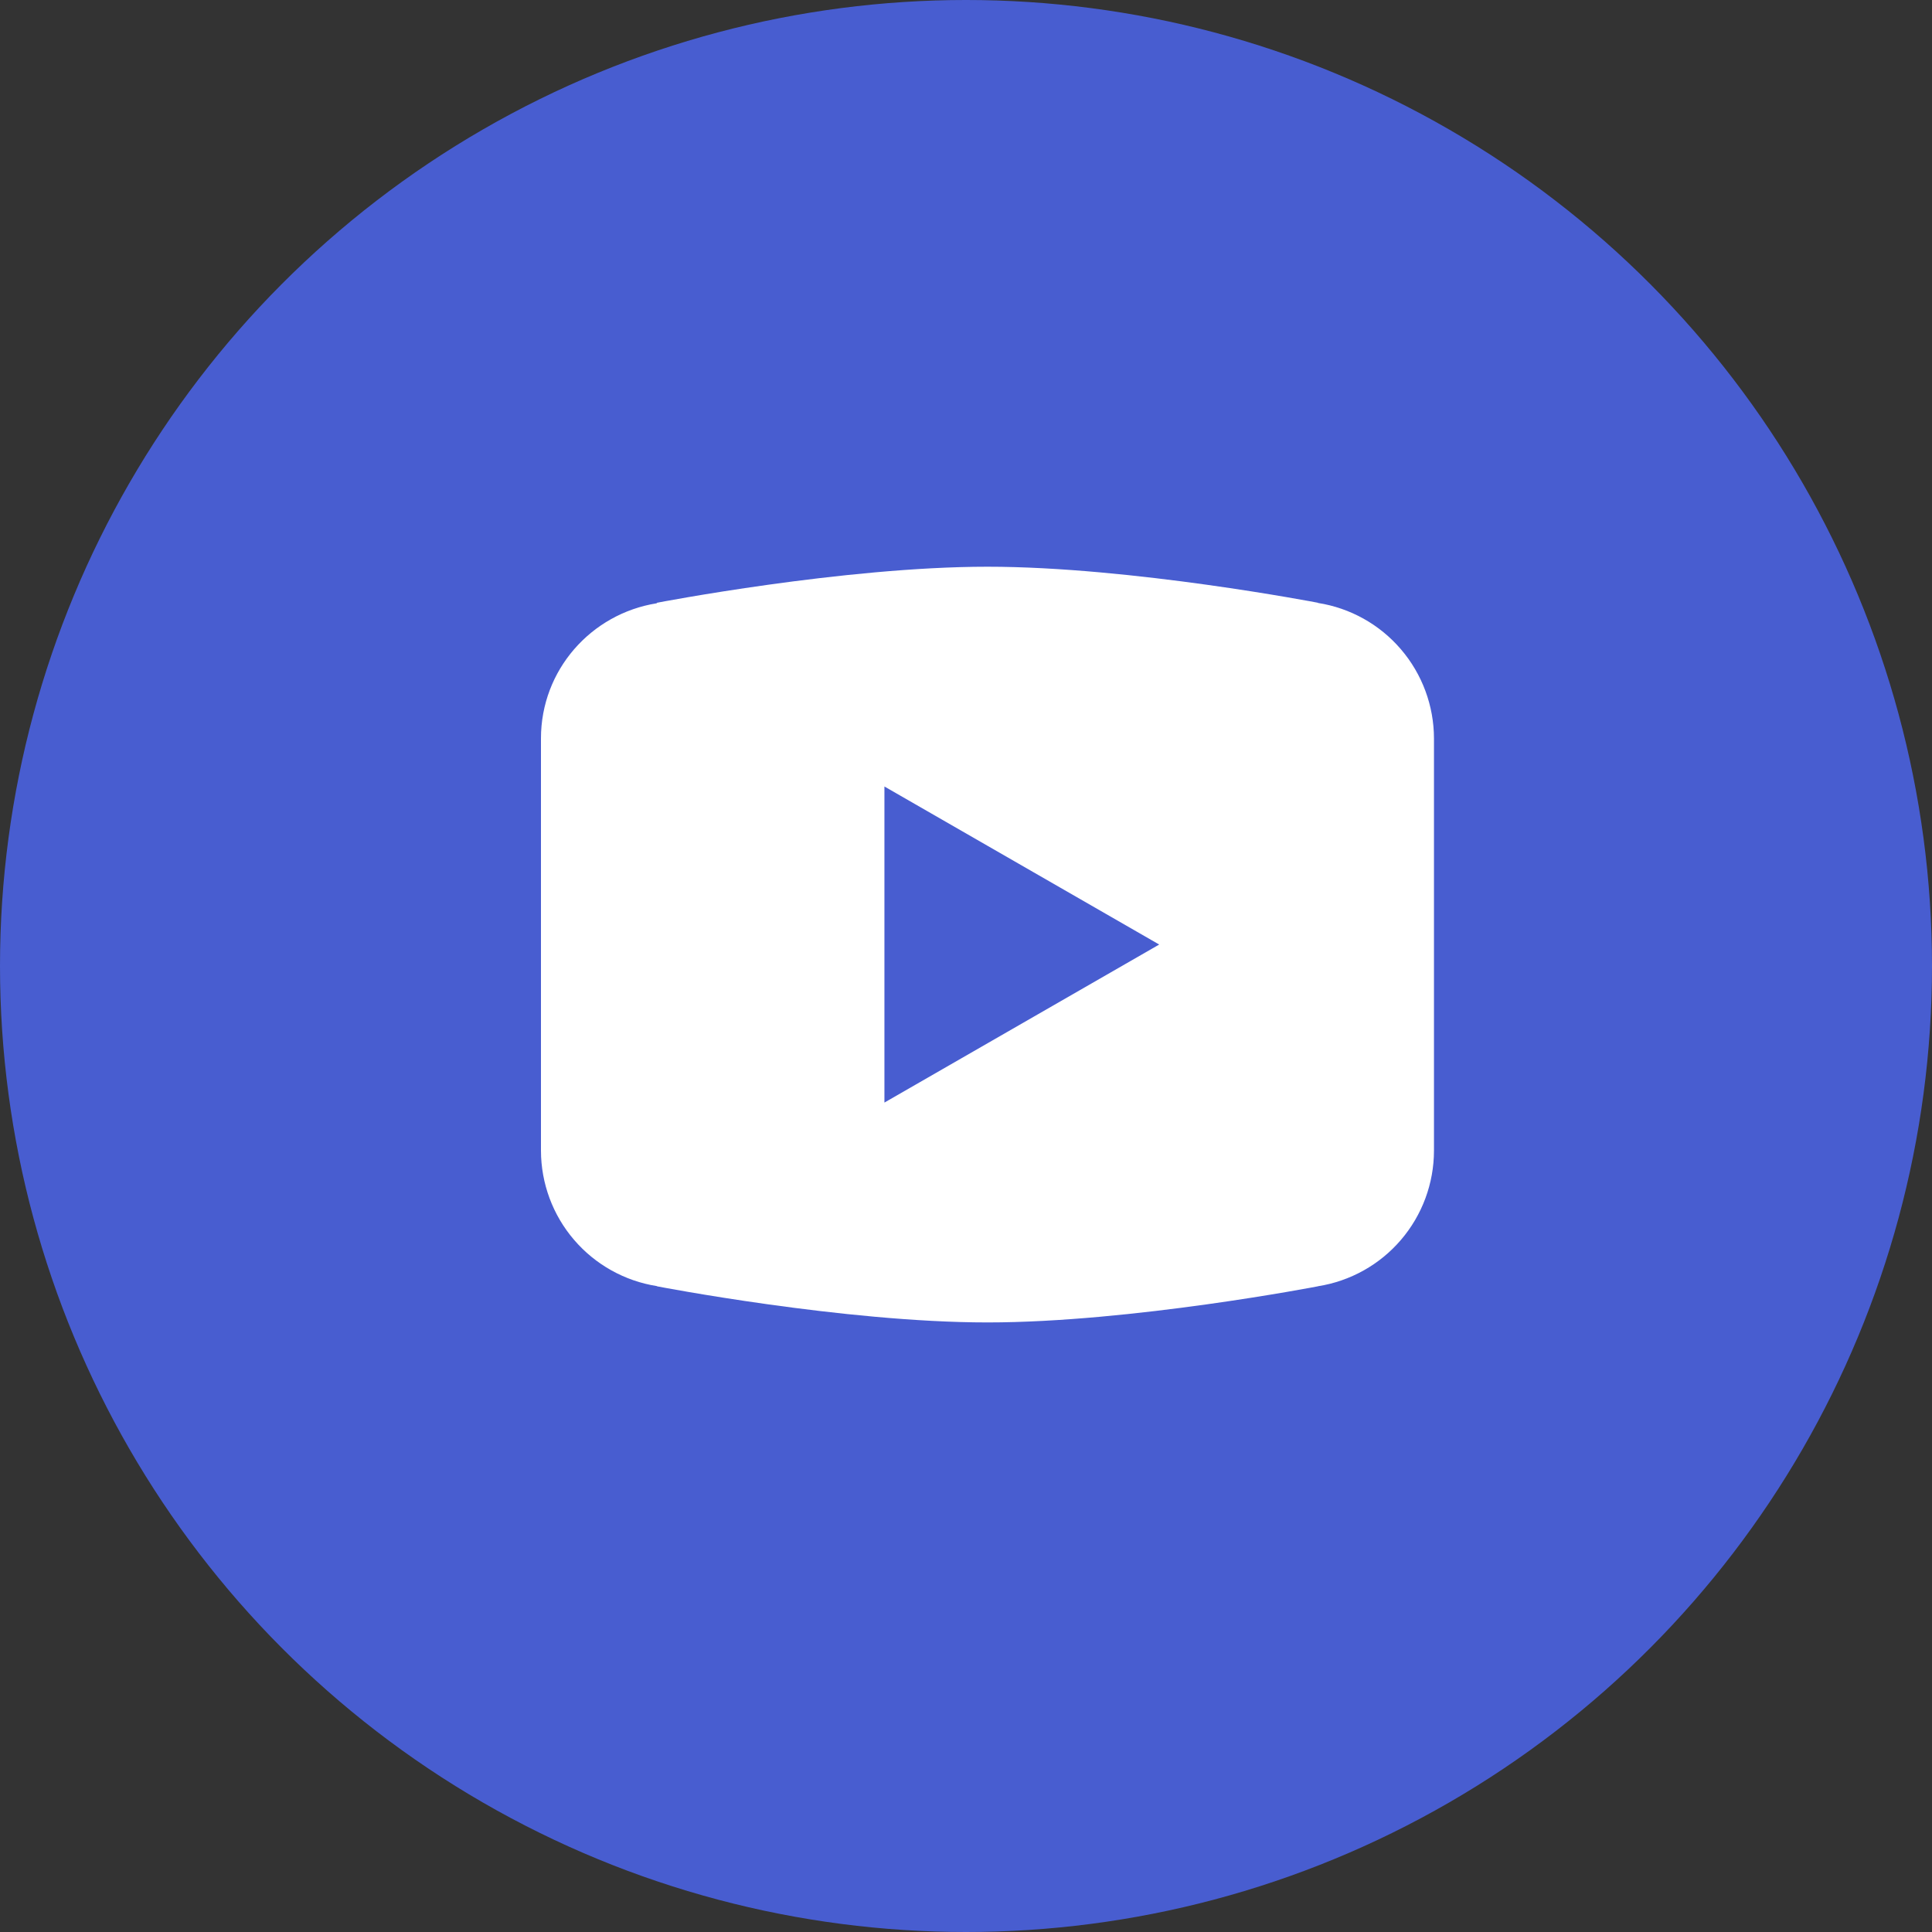 <?xml version="1.0" encoding="UTF-8"?> <svg xmlns="http://www.w3.org/2000/svg" width="45" height="45" viewBox="0 0 45 45" fill="none"><rect x="0" y="0" width="45" height="45" fill="#333333" stroke="none"/> <circle cx="22.5" cy="22.5" r="22.5" fill="#485DD0"></circle> <path d="M23 13.2C19.651 13.2 15.305 14.039 15.305 14.039L15.294 14.052C13.769 14.296 12.6 15.606 12.6 17.2V22V22.002V26.8V26.802C12.602 27.563 12.874 28.299 13.37 28.877C13.865 29.455 14.55 29.838 15.302 29.956L15.305 29.961C15.305 29.961 19.651 30.802 23 30.802C26.349 30.802 30.695 29.961 30.695 29.961L30.697 29.959C31.45 29.841 32.136 29.458 32.631 28.879C33.127 28.3 33.399 27.564 33.4 26.802V26.8V22.002V22V17.2C33.399 16.439 33.126 15.702 32.631 15.124C32.136 14.545 31.451 14.162 30.698 14.044L30.695 14.039C30.695 14.039 26.349 13.2 23 13.2ZM20.6 18.319L27 22L20.6 25.681V18.319Z" fill="white"></path> </svg> 